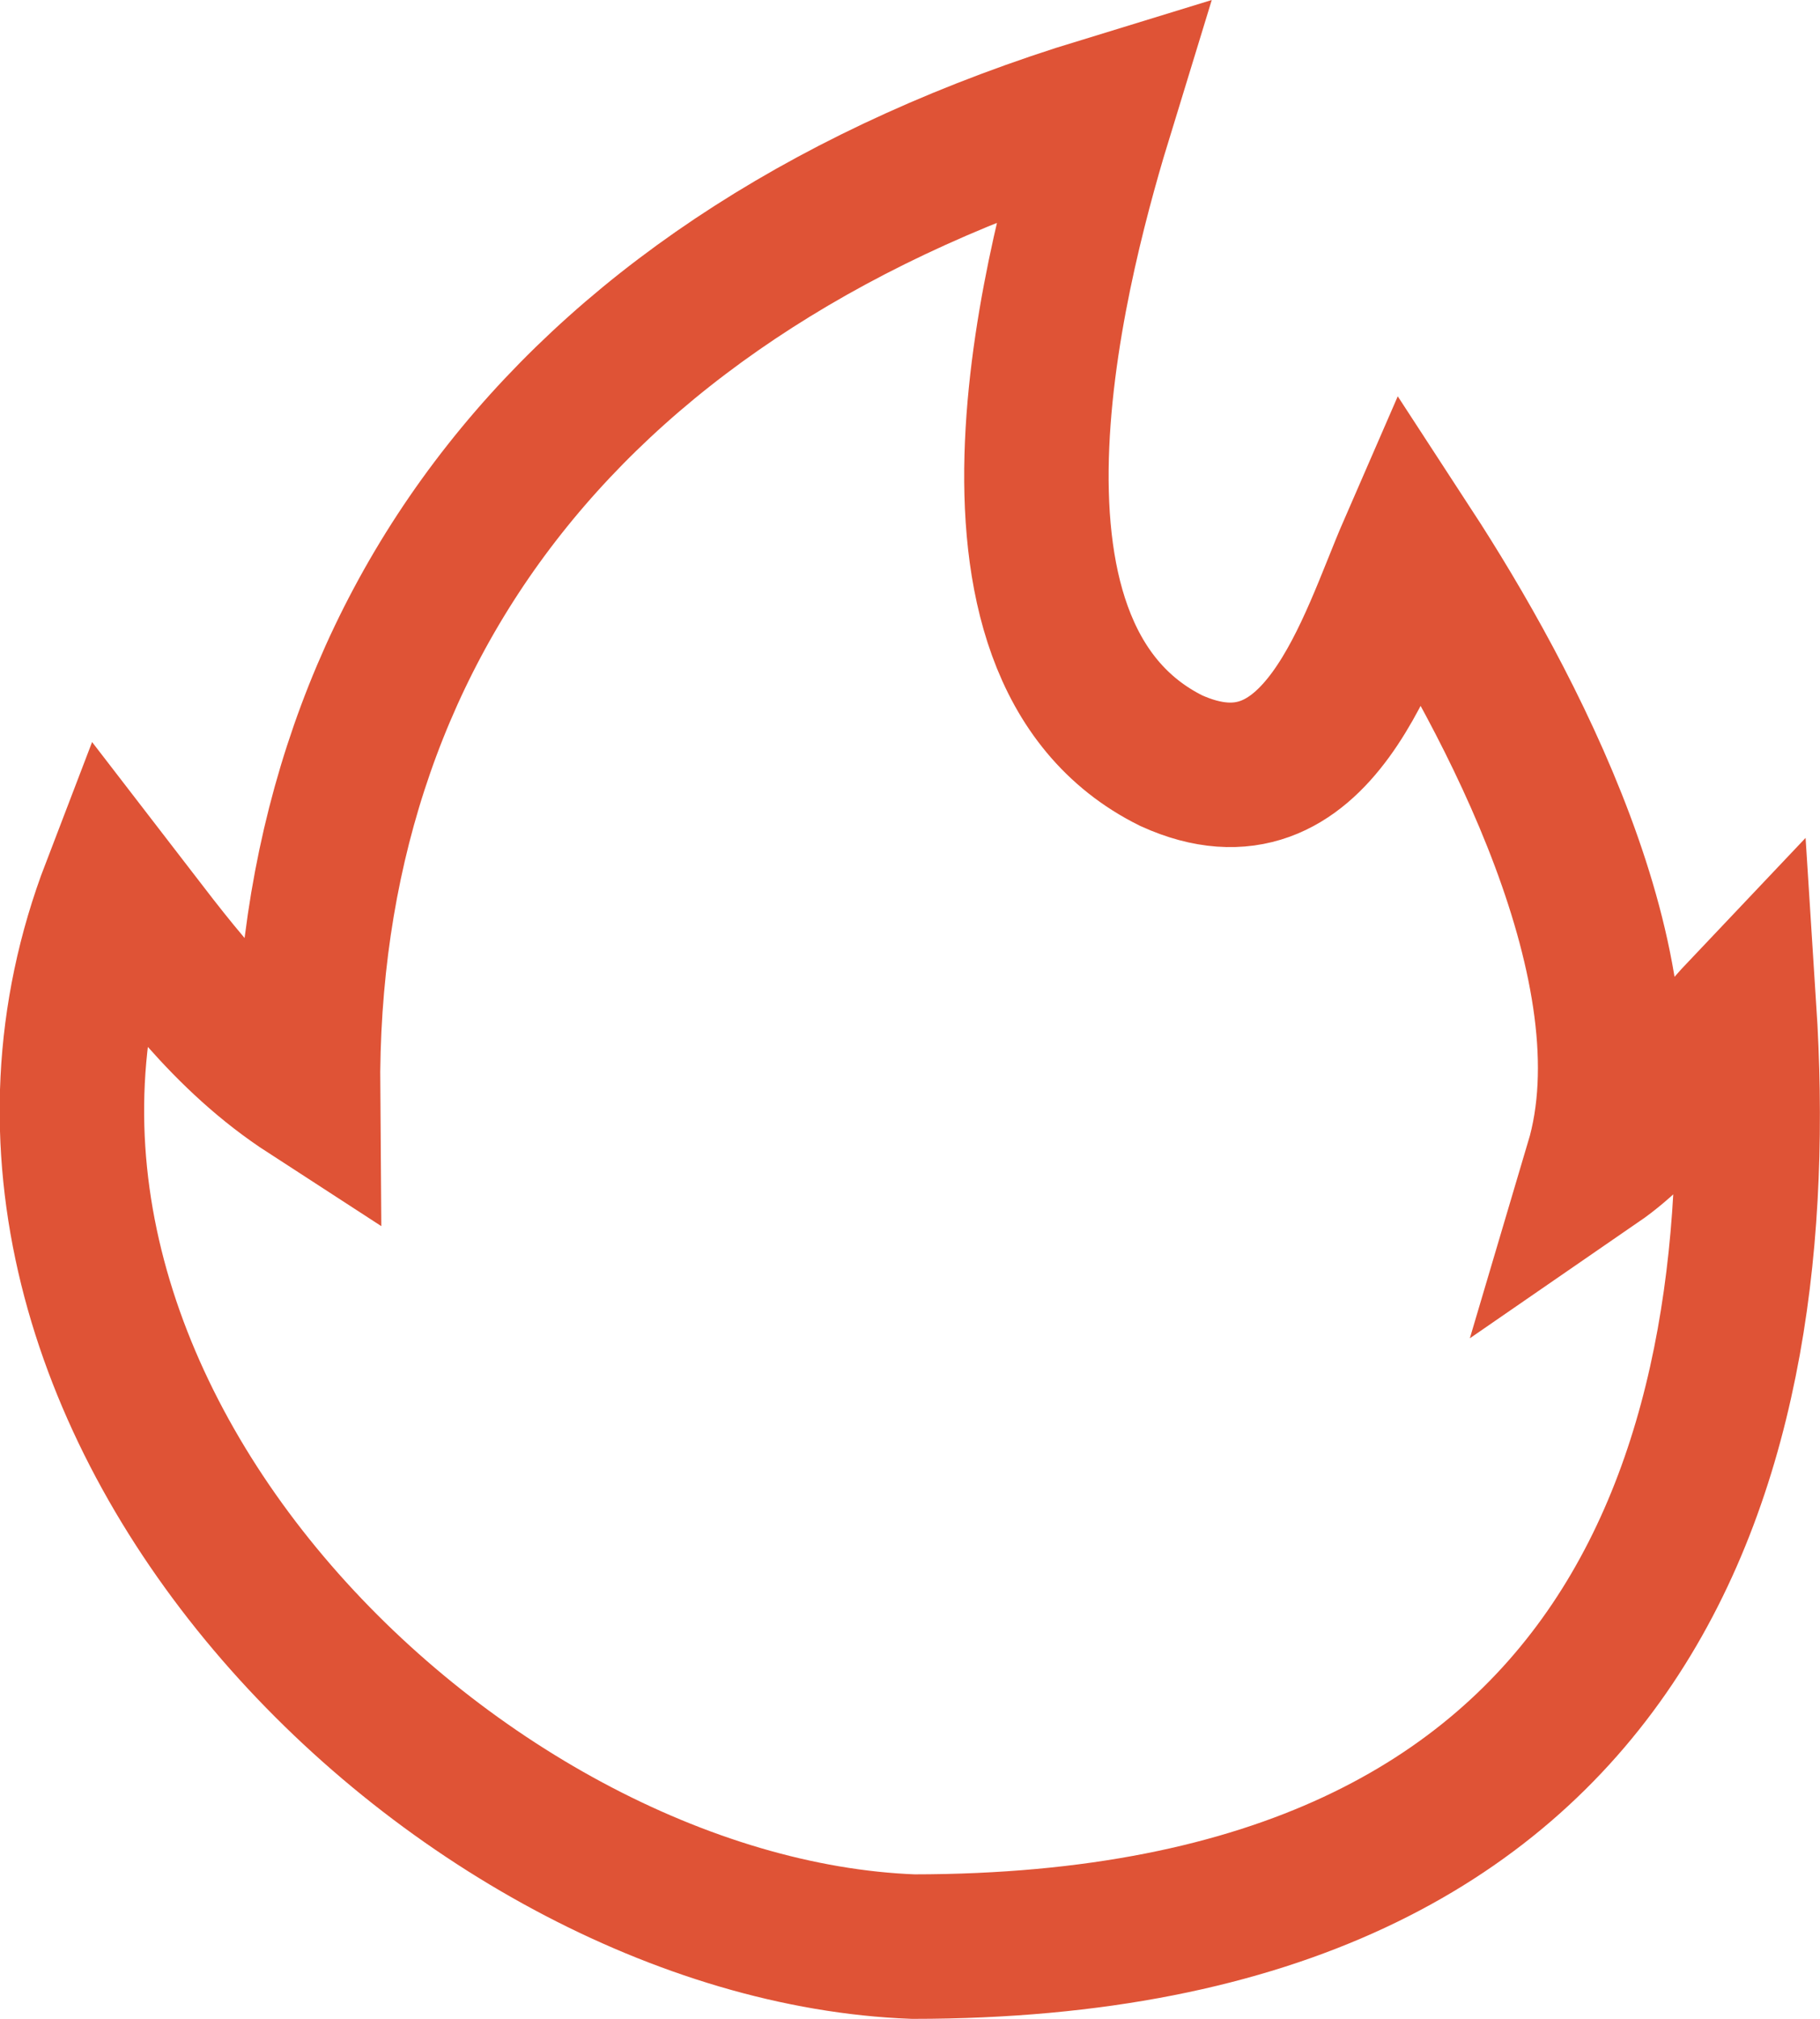 <?xml version="1.0"?>

<svg xmlns:dc="http://purl.org/dc/elements/1.1/" xmlns:cc="http://creativecommons.org/ns#" xmlns:rdf="http://www.w3.org/1999/02/22-rdf-syntax-ns#" xmlns:svg="http://www.w3.org/2000/svg" xmlns="http://www.w3.org/2000/svg" height="139.7" width="126" xml:space="preserve" viewBox="0 0 168 186.266" y="0px" x="0px" id="Capa_1" version="1.1"><defs id="defs47"></defs><path id="path2" d="m -149.529,60.969 c -10.807,7.864 -21.116,8.395 -27.276,7.709 -15.68,-1.753 -29.748,-13.574 -37.631,-31.62 -5.29,-12.109 -8.104,-28.372 -4.929,-45.535 -24.917,13.338 -56.887,43.622 -56.887,111.224 0,38.738 31.515,70.252 70.252,70.252 38.737,0 70.252,-31.515 70.252,-70.252 10e-4,-15.135 -4.912,-29.776 -13.781,-41.778 z"></path><path id="path858" d="m -411.28,166.06 c -61.574,-1.38 -117.062,-45.985 -117.062,-100.617 0,-70.427 34.305,-107.949 63.084,-127.024 30.661,-21.852 66.774,-24.923 103.927,-29.029 -19.76,21.864 -44.035,50.641 -31.174,78.058 4.439,8.962 10.888,13.413 15.307,13.849 12.064,-2.3 18.351,-13.673 25.185,-21.861 30.388,22.729 51.371,56.371 51.915,86.007 0,54.631 -49.607,99.236 -111.181,100.617 z" style="fill:none;stroke:#000000;stroke-width:40.412;stroke-miterlimit:4;stroke-dasharray:none;stroke-opacity:1"></path><path id="path8" d="m 84.303,179.599 c 67.205,-0.018 79.329,-45.602 76.693,-86.629 -4.42,4.658 -8.521,10.844 -13.553,14.309 5.248,-17.667 -8.096,-42.675 -17.246,-56.709 -3.781,8.684 -8.491,25.77 -22.088,19.609 -20.716,-10.283 -10.18,-47.54 -6.314,-60.131 C 52.69,25.069 28.087,58.364 28.432,100.797 20.688,95.778 15.77,88.796 10.473,81.932 -7.671,129.22 42.174,178.022 84.303,179.599 Z" style="fill:none;stroke:#df5336;stroke-width:13.333;stroke-miterlimit:4;stroke-dasharray:none;stroke-opacity:1"></path><g transform="translate(-33.058,-344.545)" id="g14"></g><g transform="translate(-33.058,-344.545)" id="g16"></g><g transform="translate(-33.058,-344.545)" id="g18"></g><g transform="translate(-33.058,-344.545)" id="g20"></g><g transform="translate(-33.058,-344.545)" id="g22"></g><g transform="translate(-33.058,-344.545)" id="g24"></g><g transform="translate(-33.058,-344.545)" id="g26"></g><g transform="translate(-33.058,-344.545)" id="g28"></g><g transform="translate(-33.058,-344.545)" id="g30"></g><g transform="translate(-33.058,-344.545)" id="g32"></g><g transform="translate(-33.058,-344.545)" id="g34"></g><g transform="translate(-33.058,-344.545)" id="g36"></g><g transform="translate(-33.058,-344.545)" id="g38"></g><g transform="translate(-33.058,-344.545)" id="g40"></g><g transform="translate(-33.058,-344.545)" id="g42"></g></svg>